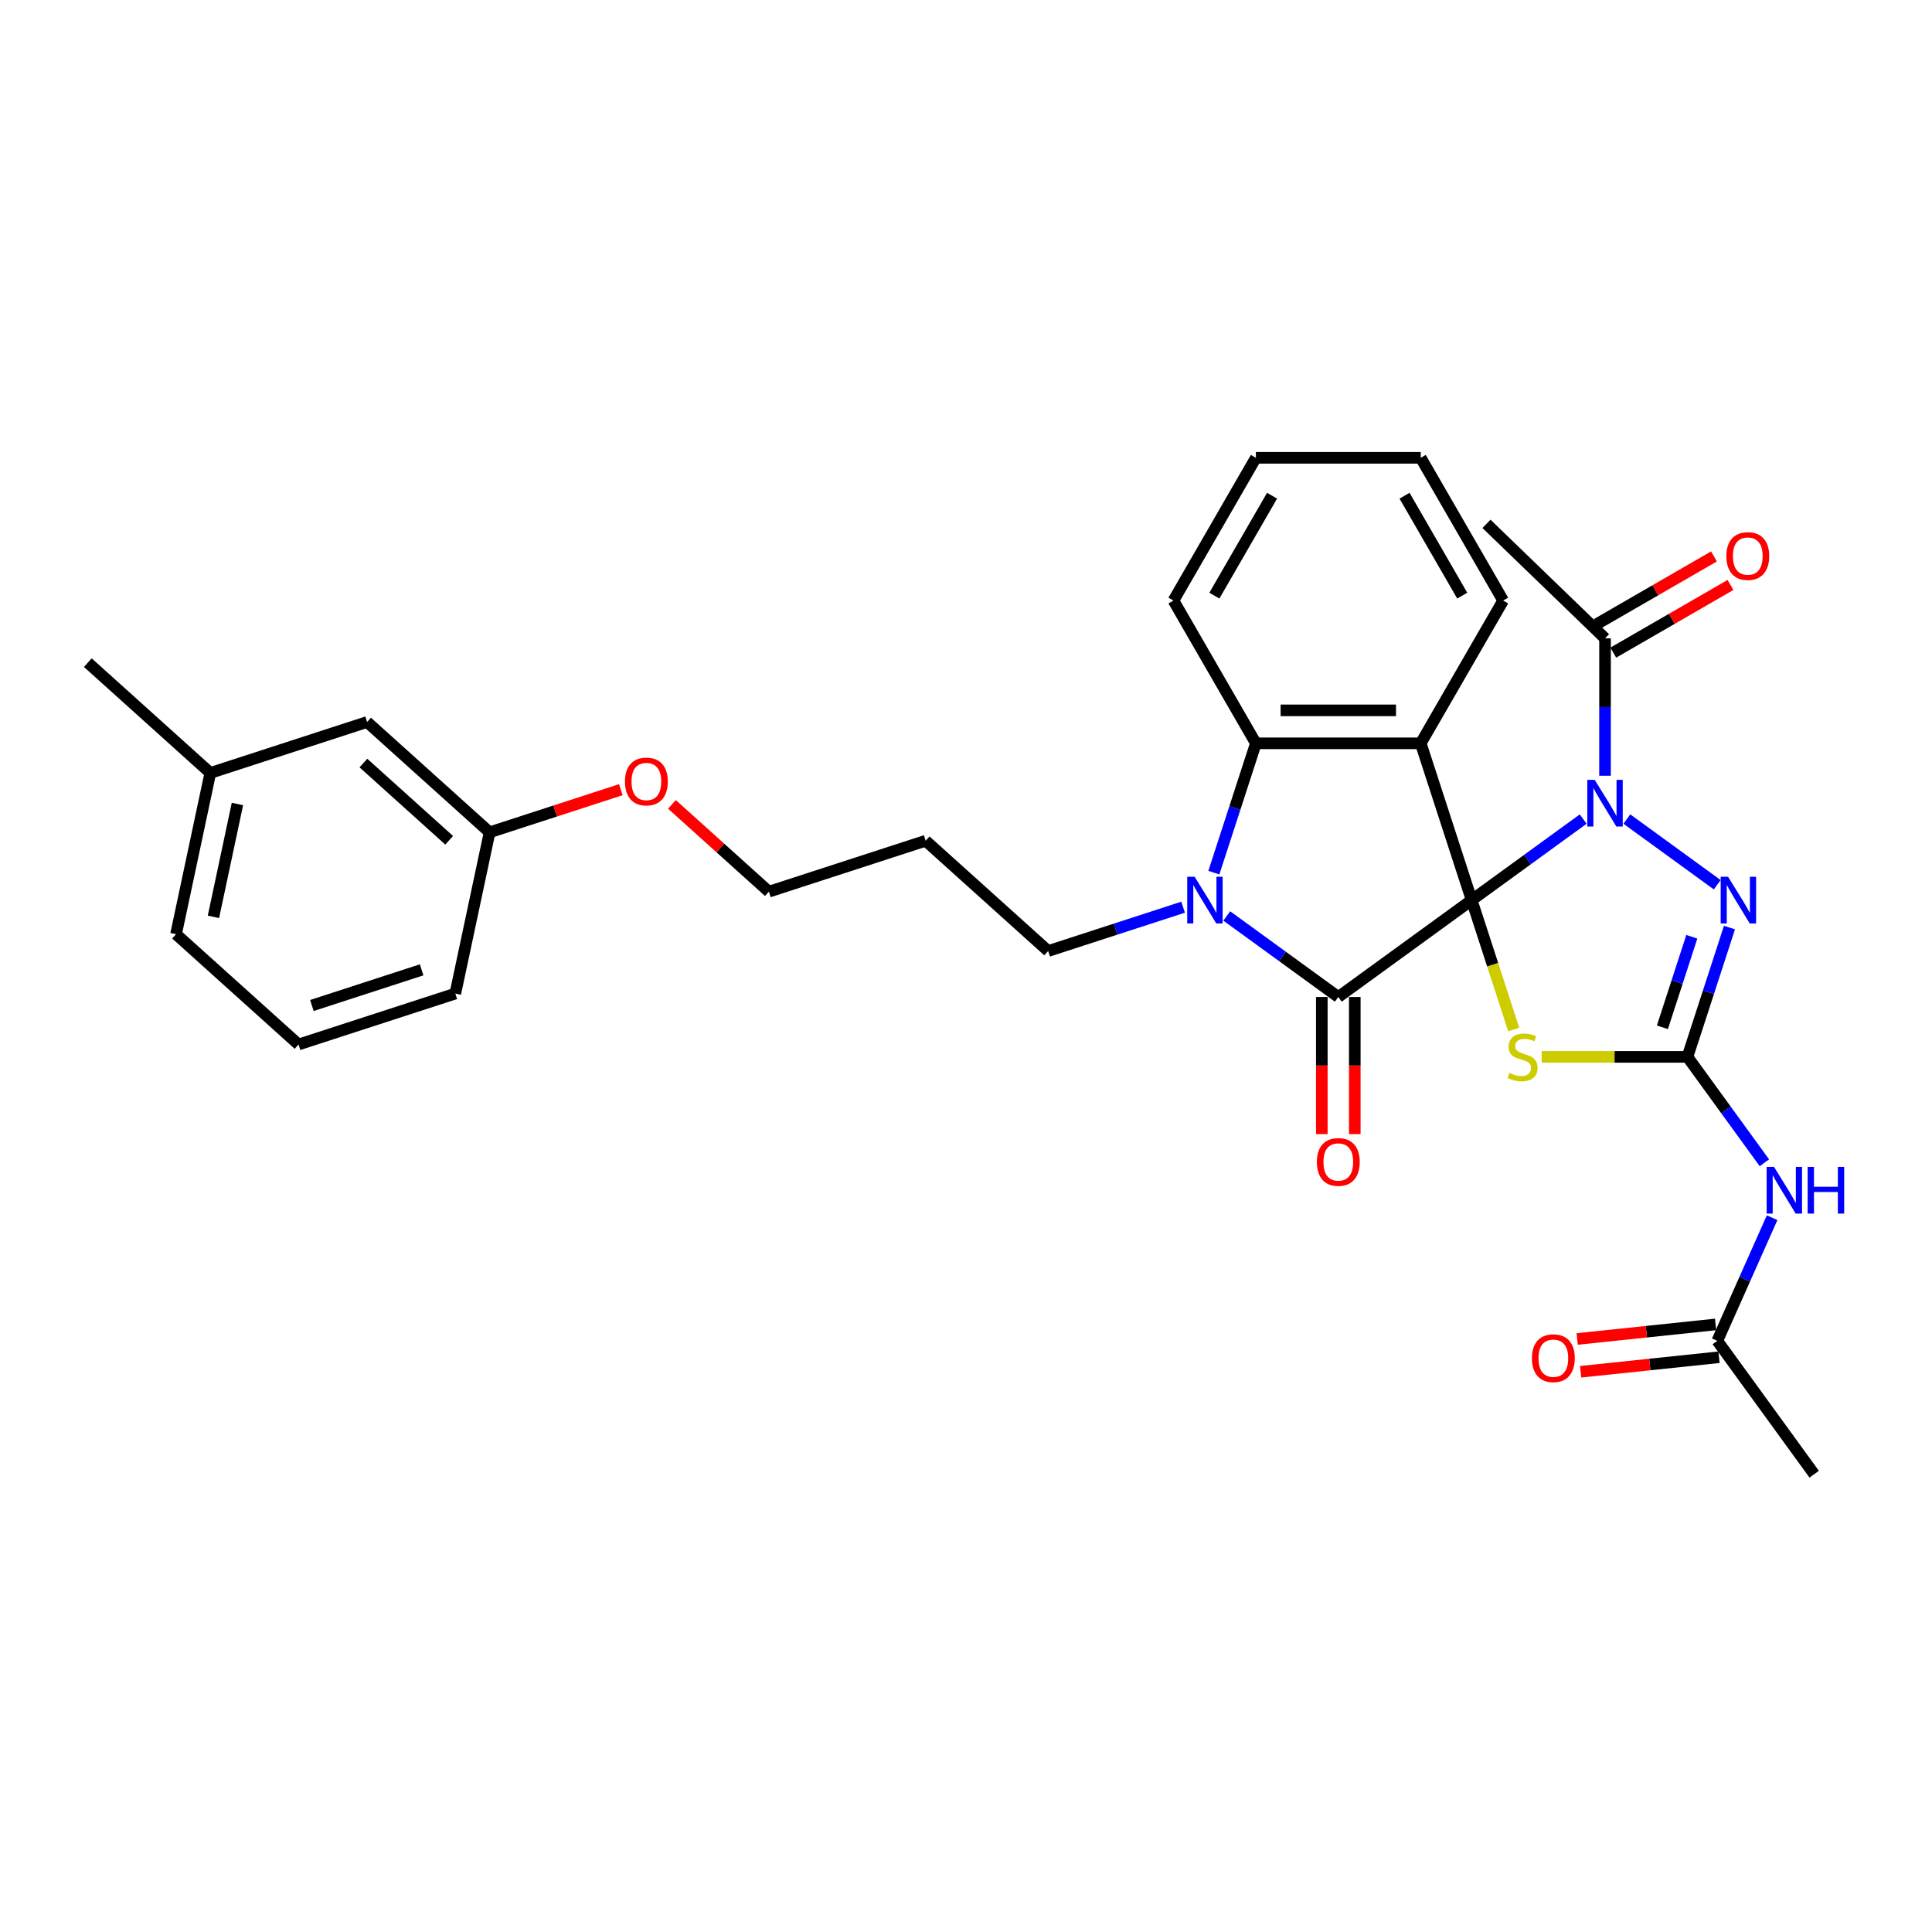 <?xml version='1.0' encoding='iso-8859-1'?>
<svg version='1.1' baseProfile='full'
              xmlns='http://www.w3.org/2000/svg'
                      xmlns:rdkit='http://www.rdkit.org/xml'
                      xmlns:xlink='http://www.w3.org/1999/xlink'
                  xml:space='preserve'
width='1000px' height='1000px' viewBox='0 0 1000 1000'>
<!-- END OF HEADER -->
<rect style='opacity:1.0;fill:#FFFFFF;stroke:none' width='1000' height='1000' x='0' y='0'> </rect>
<path class='bond-0' d='M 761.731,465.891 L 790.597,444.919' style='fill:none;fill-rule:evenodd;stroke:#000000;stroke-width:6px;stroke-linecap:butt;stroke-linejoin:miter;stroke-opacity:1' />
<path class='bond-0' d='M 790.597,444.919 L 819.463,423.946' style='fill:none;fill-rule:evenodd;stroke:#0000FF;stroke-width:6px;stroke-linecap:butt;stroke-linejoin:miter;stroke-opacity:1' />
<path class='bond-1' d='M 761.731,465.891 L 692.703,516.043' style='fill:none;fill-rule:evenodd;stroke:#000000;stroke-width:6px;stroke-linecap:butt;stroke-linejoin:miter;stroke-opacity:1' />
<path class='bond-2' d='M 761.731,465.891 L 735.365,384.743' style='fill:none;fill-rule:evenodd;stroke:#000000;stroke-width:6px;stroke-linecap:butt;stroke-linejoin:miter;stroke-opacity:1' />
<path class='bond-3' d='M 761.731,465.891 L 772.611,499.374' style='fill:none;fill-rule:evenodd;stroke:#000000;stroke-width:6px;stroke-linecap:butt;stroke-linejoin:miter;stroke-opacity:1' />
<path class='bond-3' d='M 772.611,499.374 L 783.49,532.857' style='fill:none;fill-rule:evenodd;stroke:#CCCC00;stroke-width:6px;stroke-linecap:butt;stroke-linejoin:miter;stroke-opacity:1' />
<path class='bond-6' d='M 842.056,423.946 L 888.84,457.937' style='fill:none;fill-rule:evenodd;stroke:#0000FF;stroke-width:6px;stroke-linecap:butt;stroke-linejoin:miter;stroke-opacity:1' />
<path class='bond-9' d='M 830.759,401.524 L 830.759,365.97' style='fill:none;fill-rule:evenodd;stroke:#0000FF;stroke-width:6px;stroke-linecap:butt;stroke-linejoin:miter;stroke-opacity:1' />
<path class='bond-9' d='M 830.759,365.97 L 830.759,330.415' style='fill:none;fill-rule:evenodd;stroke:#000000;stroke-width:6px;stroke-linecap:butt;stroke-linejoin:miter;stroke-opacity:1' />
<path class='bond-5' d='M 692.703,516.043 L 663.838,495.07' style='fill:none;fill-rule:evenodd;stroke:#000000;stroke-width:6px;stroke-linecap:butt;stroke-linejoin:miter;stroke-opacity:1' />
<path class='bond-5' d='M 663.838,495.07 L 634.972,474.098' style='fill:none;fill-rule:evenodd;stroke:#0000FF;stroke-width:6px;stroke-linecap:butt;stroke-linejoin:miter;stroke-opacity:1' />
<path class='bond-11' d='M 684.171,516.043 L 684.171,551.529' style='fill:none;fill-rule:evenodd;stroke:#000000;stroke-width:6px;stroke-linecap:butt;stroke-linejoin:miter;stroke-opacity:1' />
<path class='bond-11' d='M 684.171,551.529 L 684.171,587.015' style='fill:none;fill-rule:evenodd;stroke:#FF0000;stroke-width:6px;stroke-linecap:butt;stroke-linejoin:miter;stroke-opacity:1' />
<path class='bond-11' d='M 701.236,516.043 L 701.236,551.529' style='fill:none;fill-rule:evenodd;stroke:#000000;stroke-width:6px;stroke-linecap:butt;stroke-linejoin:miter;stroke-opacity:1' />
<path class='bond-11' d='M 701.236,551.529 L 701.236,587.015' style='fill:none;fill-rule:evenodd;stroke:#FF0000;stroke-width:6px;stroke-linecap:butt;stroke-linejoin:miter;stroke-opacity:1' />
<path class='bond-7' d='M 735.365,384.743 L 650.041,384.743' style='fill:none;fill-rule:evenodd;stroke:#000000;stroke-width:6px;stroke-linecap:butt;stroke-linejoin:miter;stroke-opacity:1' />
<path class='bond-7' d='M 722.566,367.679 L 662.84,367.679' style='fill:none;fill-rule:evenodd;stroke:#000000;stroke-width:6px;stroke-linecap:butt;stroke-linejoin:miter;stroke-opacity:1' />
<path class='bond-15' d='M 735.365,384.743 L 778.027,310.851' style='fill:none;fill-rule:evenodd;stroke:#000000;stroke-width:6px;stroke-linecap:butt;stroke-linejoin:miter;stroke-opacity:1' />
<path class='bond-4' d='M 797.978,547.038 L 835.7,547.038' style='fill:none;fill-rule:evenodd;stroke:#CCCC00;stroke-width:6px;stroke-linecap:butt;stroke-linejoin:miter;stroke-opacity:1' />
<path class='bond-4' d='M 835.7,547.038 L 873.421,547.038' style='fill:none;fill-rule:evenodd;stroke:#000000;stroke-width:6px;stroke-linecap:butt;stroke-linejoin:miter;stroke-opacity:1' />
<path class='bond-8' d='M 873.421,547.038 L 893.333,574.445' style='fill:none;fill-rule:evenodd;stroke:#000000;stroke-width:6px;stroke-linecap:butt;stroke-linejoin:miter;stroke-opacity:1' />
<path class='bond-8' d='M 893.333,574.445 L 913.245,601.851' style='fill:none;fill-rule:evenodd;stroke:#0000FF;stroke-width:6px;stroke-linecap:butt;stroke-linejoin:miter;stroke-opacity:1' />
<path class='bond-32' d='M 873.421,547.038 L 884.295,513.572' style='fill:none;fill-rule:evenodd;stroke:#000000;stroke-width:6px;stroke-linecap:butt;stroke-linejoin:miter;stroke-opacity:1' />
<path class='bond-32' d='M 884.295,513.572 L 895.169,480.106' style='fill:none;fill-rule:evenodd;stroke:#0000FF;stroke-width:6px;stroke-linecap:butt;stroke-linejoin:miter;stroke-opacity:1' />
<path class='bond-32' d='M 860.454,531.725 L 868.066,508.299' style='fill:none;fill-rule:evenodd;stroke:#000000;stroke-width:6px;stroke-linecap:butt;stroke-linejoin:miter;stroke-opacity:1' />
<path class='bond-32' d='M 868.066,508.299 L 875.677,484.872' style='fill:none;fill-rule:evenodd;stroke:#0000FF;stroke-width:6px;stroke-linecap:butt;stroke-linejoin:miter;stroke-opacity:1' />
<path class='bond-14' d='M 612.378,469.561 L 577.453,480.909' style='fill:none;fill-rule:evenodd;stroke:#0000FF;stroke-width:6px;stroke-linecap:butt;stroke-linejoin:miter;stroke-opacity:1' />
<path class='bond-14' d='M 577.453,480.909 L 542.528,492.257' style='fill:none;fill-rule:evenodd;stroke:#000000;stroke-width:6px;stroke-linecap:butt;stroke-linejoin:miter;stroke-opacity:1' />
<path class='bond-31' d='M 628.294,451.676 L 639.168,418.21' style='fill:none;fill-rule:evenodd;stroke:#0000FF;stroke-width:6px;stroke-linecap:butt;stroke-linejoin:miter;stroke-opacity:1' />
<path class='bond-31' d='M 639.168,418.21 L 650.041,384.743' style='fill:none;fill-rule:evenodd;stroke:#000000;stroke-width:6px;stroke-linecap:butt;stroke-linejoin:miter;stroke-opacity:1' />
<path class='bond-18' d='M 650.041,384.743 L 607.38,310.851' style='fill:none;fill-rule:evenodd;stroke:#000000;stroke-width:6px;stroke-linecap:butt;stroke-linejoin:miter;stroke-opacity:1' />
<path class='bond-10' d='M 917.244,630.281 L 903.057,662.147' style='fill:none;fill-rule:evenodd;stroke:#0000FF;stroke-width:6px;stroke-linecap:butt;stroke-linejoin:miter;stroke-opacity:1' />
<path class='bond-10' d='M 903.057,662.147 L 888.869,694.013' style='fill:none;fill-rule:evenodd;stroke:#000000;stroke-width:6px;stroke-linecap:butt;stroke-linejoin:miter;stroke-opacity:1' />
<path class='bond-12' d='M 835.026,337.805 L 865.359,320.292' style='fill:none;fill-rule:evenodd;stroke:#000000;stroke-width:6px;stroke-linecap:butt;stroke-linejoin:miter;stroke-opacity:1' />
<path class='bond-12' d='M 865.359,320.292 L 895.693,302.778' style='fill:none;fill-rule:evenodd;stroke:#FF0000;stroke-width:6px;stroke-linecap:butt;stroke-linejoin:miter;stroke-opacity:1' />
<path class='bond-12' d='M 826.493,323.026 L 856.827,305.513' style='fill:none;fill-rule:evenodd;stroke:#000000;stroke-width:6px;stroke-linecap:butt;stroke-linejoin:miter;stroke-opacity:1' />
<path class='bond-12' d='M 856.827,305.513 L 887.16,288' style='fill:none;fill-rule:evenodd;stroke:#FF0000;stroke-width:6px;stroke-linecap:butt;stroke-linejoin:miter;stroke-opacity:1' />
<path class='bond-21' d='M 830.759,330.415 L 769.386,271.141' style='fill:none;fill-rule:evenodd;stroke:#000000;stroke-width:6px;stroke-linecap:butt;stroke-linejoin:miter;stroke-opacity:1' />
<path class='bond-13' d='M 887.977,685.528 L 852.162,689.292' style='fill:none;fill-rule:evenodd;stroke:#000000;stroke-width:6px;stroke-linecap:butt;stroke-linejoin:miter;stroke-opacity:1' />
<path class='bond-13' d='M 852.162,689.292 L 816.346,693.056' style='fill:none;fill-rule:evenodd;stroke:#FF0000;stroke-width:6px;stroke-linecap:butt;stroke-linejoin:miter;stroke-opacity:1' />
<path class='bond-13' d='M 889.761,702.499 L 853.945,706.263' style='fill:none;fill-rule:evenodd;stroke:#000000;stroke-width:6px;stroke-linecap:butt;stroke-linejoin:miter;stroke-opacity:1' />
<path class='bond-13' d='M 853.945,706.263 L 818.13,710.027' style='fill:none;fill-rule:evenodd;stroke:#FF0000;stroke-width:6px;stroke-linecap:butt;stroke-linejoin:miter;stroke-opacity:1' />
<path class='bond-24' d='M 888.869,694.013 L 939.021,763.041' style='fill:none;fill-rule:evenodd;stroke:#000000;stroke-width:6px;stroke-linecap:butt;stroke-linejoin:miter;stroke-opacity:1' />
<path class='bond-20' d='M 542.528,492.257 L 479.12,435.165' style='fill:none;fill-rule:evenodd;stroke:#000000;stroke-width:6px;stroke-linecap:butt;stroke-linejoin:miter;stroke-opacity:1' />
<path class='bond-29' d='M 778.027,310.851 L 735.365,236.959' style='fill:none;fill-rule:evenodd;stroke:#000000;stroke-width:6px;stroke-linecap:butt;stroke-linejoin:miter;stroke-opacity:1' />
<path class='bond-29' d='M 756.849,308.3 L 726.986,256.575' style='fill:none;fill-rule:evenodd;stroke:#000000;stroke-width:6px;stroke-linecap:butt;stroke-linejoin:miter;stroke-opacity:1' />
<path class='bond-16' d='M 190.01,373.712 L 253.417,430.805' style='fill:none;fill-rule:evenodd;stroke:#000000;stroke-width:6px;stroke-linecap:butt;stroke-linejoin:miter;stroke-opacity:1' />
<path class='bond-16' d='M 188.102,394.958 L 232.488,434.923' style='fill:none;fill-rule:evenodd;stroke:#000000;stroke-width:6px;stroke-linecap:butt;stroke-linejoin:miter;stroke-opacity:1' />
<path class='bond-19' d='M 190.01,373.712 L 108.862,400.079' style='fill:none;fill-rule:evenodd;stroke:#000000;stroke-width:6px;stroke-linecap:butt;stroke-linejoin:miter;stroke-opacity:1' />
<path class='bond-17' d='M 253.417,430.805 L 287.379,419.77' style='fill:none;fill-rule:evenodd;stroke:#000000;stroke-width:6px;stroke-linecap:butt;stroke-linejoin:miter;stroke-opacity:1' />
<path class='bond-17' d='M 287.379,419.77 L 321.34,408.736' style='fill:none;fill-rule:evenodd;stroke:#FF0000;stroke-width:6px;stroke-linecap:butt;stroke-linejoin:miter;stroke-opacity:1' />
<path class='bond-26' d='M 253.417,430.805 L 235.678,514.264' style='fill:none;fill-rule:evenodd;stroke:#000000;stroke-width:6px;stroke-linecap:butt;stroke-linejoin:miter;stroke-opacity:1' />
<path class='bond-33' d='M 607.38,310.851 L 650.041,236.959' style='fill:none;fill-rule:evenodd;stroke:#000000;stroke-width:6px;stroke-linecap:butt;stroke-linejoin:miter;stroke-opacity:1' />
<path class='bond-33' d='M 628.557,308.3 L 658.421,256.575' style='fill:none;fill-rule:evenodd;stroke:#000000;stroke-width:6px;stroke-linecap:butt;stroke-linejoin:miter;stroke-opacity:1' />
<path class='bond-28' d='M 108.862,400.079 L 45.455,342.986' style='fill:none;fill-rule:evenodd;stroke:#000000;stroke-width:6px;stroke-linecap:butt;stroke-linejoin:miter;stroke-opacity:1' />
<path class='bond-34' d='M 108.862,400.079 L 91.123,483.538' style='fill:none;fill-rule:evenodd;stroke:#000000;stroke-width:6px;stroke-linecap:butt;stroke-linejoin:miter;stroke-opacity:1' />
<path class='bond-34' d='M 122.893,416.145 L 110.475,474.567' style='fill:none;fill-rule:evenodd;stroke:#000000;stroke-width:6px;stroke-linecap:butt;stroke-linejoin:miter;stroke-opacity:1' />
<path class='bond-25' d='M 479.12,435.165 L 397.972,461.531' style='fill:none;fill-rule:evenodd;stroke:#000000;stroke-width:6px;stroke-linecap:butt;stroke-linejoin:miter;stroke-opacity:1' />
<path class='bond-22' d='M 347.79,416.346 L 372.881,438.939' style='fill:none;fill-rule:evenodd;stroke:#FF0000;stroke-width:6px;stroke-linecap:butt;stroke-linejoin:miter;stroke-opacity:1' />
<path class='bond-22' d='M 372.881,438.939 L 397.972,461.531' style='fill:none;fill-rule:evenodd;stroke:#000000;stroke-width:6px;stroke-linecap:butt;stroke-linejoin:miter;stroke-opacity:1' />
<path class='bond-23' d='M 154.53,540.63 L 235.678,514.264' style='fill:none;fill-rule:evenodd;stroke:#000000;stroke-width:6px;stroke-linecap:butt;stroke-linejoin:miter;stroke-opacity:1' />
<path class='bond-23' d='M 161.429,520.446 L 218.232,501.989' style='fill:none;fill-rule:evenodd;stroke:#000000;stroke-width:6px;stroke-linecap:butt;stroke-linejoin:miter;stroke-opacity:1' />
<path class='bond-27' d='M 154.53,540.63 L 91.123,483.538' style='fill:none;fill-rule:evenodd;stroke:#000000;stroke-width:6px;stroke-linecap:butt;stroke-linejoin:miter;stroke-opacity:1' />
<path class='bond-30' d='M 735.365,236.959 L 650.041,236.959' style='fill:none;fill-rule:evenodd;stroke:#000000;stroke-width:6px;stroke-linecap:butt;stroke-linejoin:miter;stroke-opacity:1' />
<path  class='atom-1' d='M 825.418 403.657
L 833.336 416.456
Q 834.121 417.718, 835.384 420.005
Q 836.647 422.292, 836.715 422.428
L 836.715 403.657
L 839.923 403.657
L 839.923 427.821
L 836.613 427.821
L 828.114 413.828
Q 827.125 412.189, 826.067 410.312
Q 825.043 408.435, 824.736 407.855
L 824.736 427.821
L 821.596 427.821
L 821.596 403.657
L 825.418 403.657
' fill='#0000FF'/>
<path  class='atom-4' d='M 781.272 555.332
Q 781.545 555.434, 782.671 555.912
Q 783.797 556.39, 785.026 556.697
Q 786.289 556.97, 787.518 556.97
Q 789.804 556.97, 791.135 555.878
Q 792.466 554.751, 792.466 552.806
Q 792.466 551.475, 791.784 550.656
Q 791.135 549.837, 790.111 549.393
Q 789.087 548.949, 787.381 548.437
Q 785.231 547.789, 783.934 547.175
Q 782.671 546.56, 781.75 545.263
Q 780.862 543.967, 780.862 541.782
Q 780.862 538.745, 782.91 536.868
Q 784.992 534.99, 789.087 534.99
Q 791.886 534.99, 795.06 536.322
L 794.275 538.949
Q 791.374 537.755, 789.19 537.755
Q 786.835 537.755, 785.538 538.745
Q 784.241 539.7, 784.275 541.373
Q 784.275 542.67, 784.924 543.455
Q 785.606 544.24, 786.562 544.683
Q 787.552 545.127, 789.19 545.639
Q 791.374 546.321, 792.671 547.004
Q 793.968 547.687, 794.889 549.086
Q 795.845 550.451, 795.845 552.806
Q 795.845 556.151, 793.593 557.96
Q 791.374 559.734, 787.654 559.734
Q 785.504 559.734, 783.866 559.256
Q 782.262 558.813, 780.35 558.028
L 781.272 555.332
' fill='#CCCC00'/>
<path  class='atom-6' d='M 618.334 453.809
L 626.252 466.607
Q 627.037 467.87, 628.3 470.157
Q 629.562 472.444, 629.631 472.58
L 629.631 453.809
L 632.839 453.809
L 632.839 477.973
L 629.528 477.973
L 621.03 463.979
Q 620.04 462.341, 618.982 460.464
Q 617.958 458.587, 617.651 458.007
L 617.651 477.973
L 614.511 477.973
L 614.511 453.809
L 618.334 453.809
' fill='#0000FF'/>
<path  class='atom-7' d='M 894.446 453.809
L 902.364 466.607
Q 903.149 467.87, 904.412 470.157
Q 905.675 472.444, 905.743 472.58
L 905.743 453.809
L 908.951 453.809
L 908.951 477.973
L 905.641 477.973
L 897.143 463.979
Q 896.153 462.341, 895.095 460.464
Q 894.071 458.587, 893.764 458.007
L 893.764 477.973
L 890.624 477.973
L 890.624 453.809
L 894.446 453.809
' fill='#0000FF'/>
<path  class='atom-9' d='M 918.232 603.984
L 926.15 616.783
Q 926.935 618.046, 928.198 620.332
Q 929.46 622.619, 929.529 622.756
L 929.529 603.984
L 932.737 603.984
L 932.737 628.148
L 929.426 628.148
L 920.928 614.155
Q 919.938 612.517, 918.88 610.64
Q 917.856 608.763, 917.549 608.182
L 917.549 628.148
L 914.409 628.148
L 914.409 603.984
L 918.232 603.984
' fill='#0000FF'/>
<path  class='atom-9' d='M 935.638 603.984
L 938.914 603.984
L 938.914 614.257
L 951.269 614.257
L 951.269 603.984
L 954.545 603.984
L 954.545 628.148
L 951.269 628.148
L 951.269 616.988
L 938.914 616.988
L 938.914 628.148
L 935.638 628.148
L 935.638 603.984
' fill='#0000FF'/>
<path  class='atom-12' d='M 681.611 601.434
Q 681.611 595.632, 684.478 592.39
Q 687.345 589.148, 692.703 589.148
Q 698.061 589.148, 700.928 592.39
Q 703.795 595.632, 703.795 601.434
Q 703.795 607.305, 700.894 610.649
Q 697.993 613.96, 692.703 613.96
Q 687.379 613.96, 684.478 610.649
Q 681.611 607.339, 681.611 601.434
M 692.703 611.229
Q 696.389 611.229, 698.369 608.772
Q 700.382 606.281, 700.382 601.434
Q 700.382 596.69, 698.369 594.301
Q 696.389 591.878, 692.703 591.878
Q 689.017 591.878, 687.004 594.267
Q 685.024 596.656, 685.024 601.434
Q 685.024 606.315, 687.004 608.772
Q 689.017 611.229, 692.703 611.229
' fill='#FF0000'/>
<path  class='atom-13' d='M 893.56 287.822
Q 893.56 282.02, 896.427 278.778
Q 899.293 275.535, 904.652 275.535
Q 910.01 275.535, 912.877 278.778
Q 915.744 282.02, 915.744 287.822
Q 915.744 293.692, 912.843 297.037
Q 909.942 300.347, 904.652 300.347
Q 899.328 300.347, 896.427 297.037
Q 893.56 293.726, 893.56 287.822
M 904.652 297.617
Q 908.338 297.617, 910.317 295.16
Q 912.331 292.668, 912.331 287.822
Q 912.331 283.078, 910.317 280.689
Q 908.338 278.266, 904.652 278.266
Q 900.966 278.266, 898.952 280.655
Q 896.973 283.044, 896.973 287.822
Q 896.973 292.702, 898.952 295.16
Q 900.966 297.617, 904.652 297.617
' fill='#FF0000'/>
<path  class='atom-14' d='M 792.921 703
Q 792.921 697.198, 795.788 693.956
Q 798.654 690.714, 804.013 690.714
Q 809.371 690.714, 812.238 693.956
Q 815.105 697.198, 815.105 703
Q 815.105 708.87, 812.204 712.215
Q 809.303 715.526, 804.013 715.526
Q 798.689 715.526, 795.788 712.215
Q 792.921 708.905, 792.921 703
M 804.013 712.795
Q 807.699 712.795, 809.678 710.338
Q 811.692 707.847, 811.692 703
Q 811.692 698.256, 809.678 695.867
Q 807.699 693.444, 804.013 693.444
Q 800.327 693.444, 798.313 695.833
Q 796.334 698.222, 796.334 703
Q 796.334 707.881, 798.313 710.338
Q 800.327 712.795, 804.013 712.795
' fill='#FF0000'/>
<path  class='atom-23' d='M 323.473 404.507
Q 323.473 398.705, 326.34 395.462
Q 329.206 392.22, 334.565 392.22
Q 339.923 392.22, 342.79 395.462
Q 345.657 398.705, 345.657 404.507
Q 345.657 410.377, 342.756 413.722
Q 339.855 417.032, 334.565 417.032
Q 329.241 417.032, 326.34 413.722
Q 323.473 410.411, 323.473 404.507
M 334.565 414.302
Q 338.251 414.302, 340.23 411.845
Q 342.244 409.353, 342.244 404.507
Q 342.244 399.763, 340.23 397.374
Q 338.251 394.95, 334.565 394.95
Q 330.879 394.95, 328.865 397.34
Q 326.886 399.729, 326.886 404.507
Q 326.886 409.387, 328.865 411.845
Q 330.879 414.302, 334.565 414.302
' fill='#FF0000'/>
</svg>
